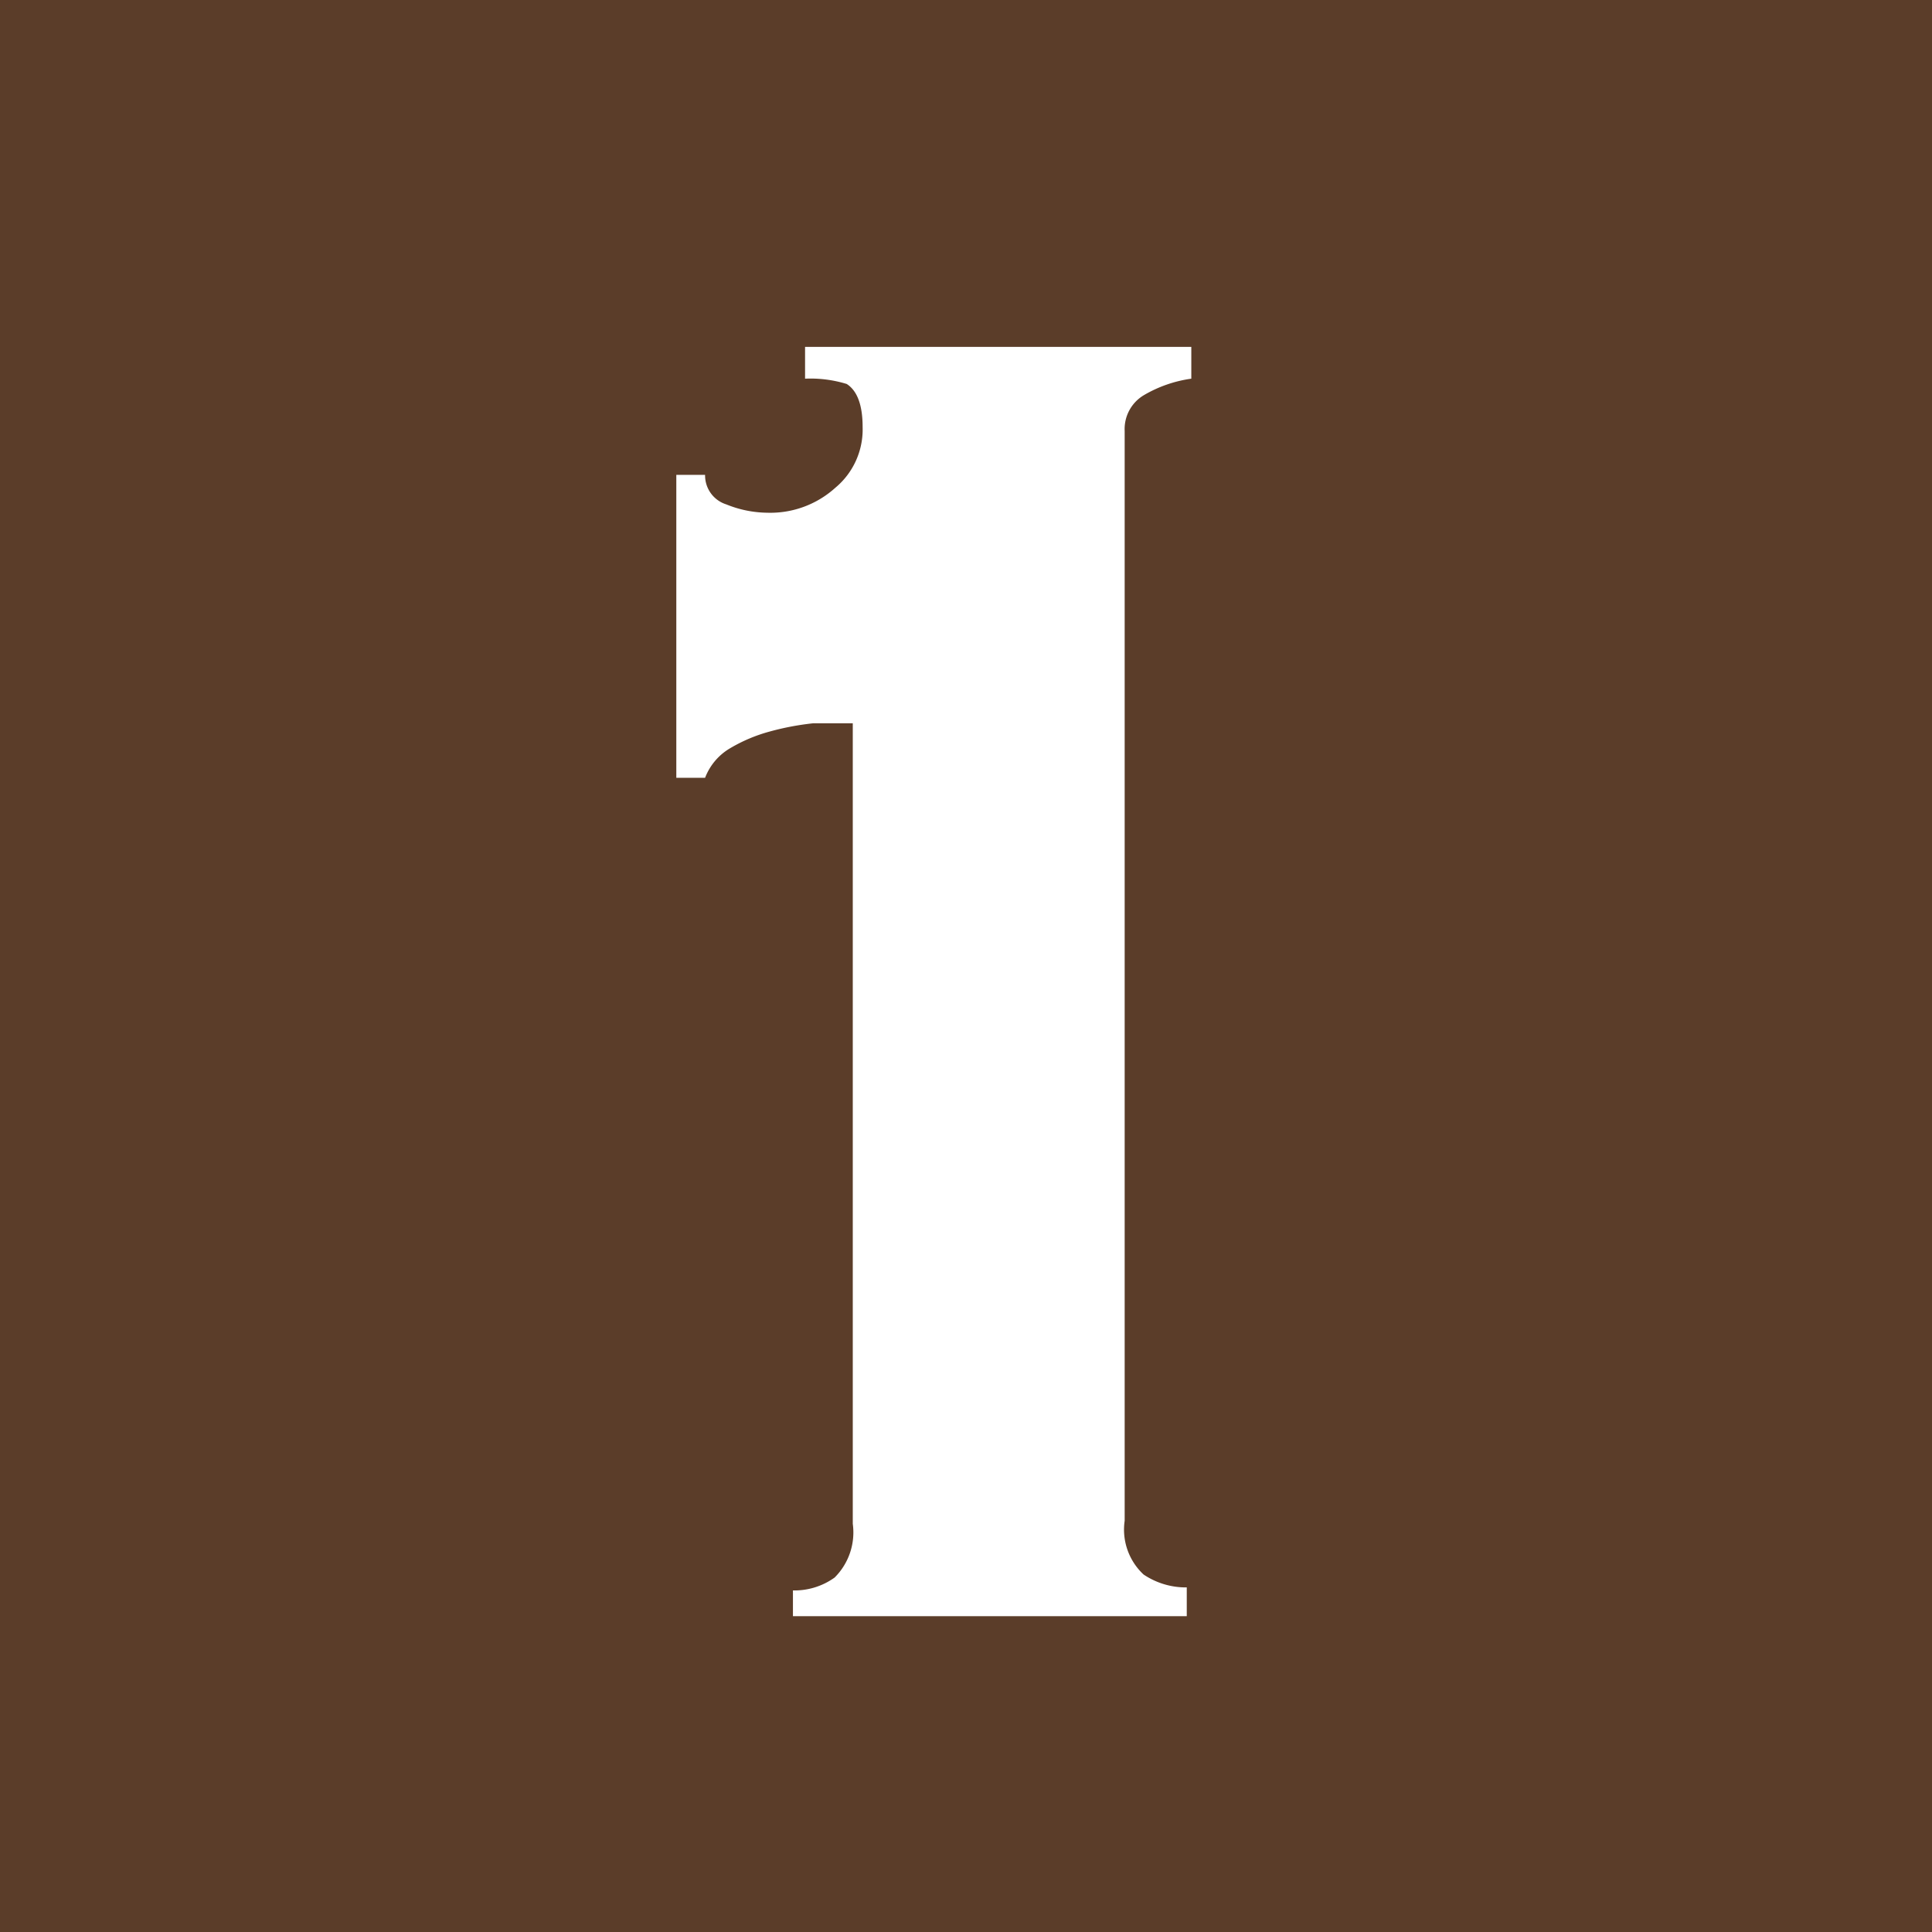 <svg xmlns="http://www.w3.org/2000/svg" viewBox="0 0 25.51 25.51"><defs><style>.cls-1{fill:#5b3d29;}.cls-2{fill:#fff;}</style></defs><title>num_01</title><g id="Layer_2" data-name="Layer 2"><g id="design"><rect class="cls-1" width="25.51" height="25.51"/><path class="cls-2" d="M10.47,21a.91.91,0,0,0,.55-.17.84.84,0,0,0,.24-.71V9.55l-.52,0a3.59,3.59,0,0,0-.58.11,2.1,2.1,0,0,0-.52.22.77.77,0,0,0-.33.39H8.93v-4h.38a.4.4,0,0,0,.28.39,1.47,1.47,0,0,0,.54.11,1.28,1.28,0,0,0,.9-.33,1,1,0,0,0,.36-.8c0-.29-.07-.48-.21-.57A1.63,1.63,0,0,0,10.63,5V4.58h5.1V5a1.7,1.7,0,0,0-.63.22.52.52,0,0,0-.25.47V20.08a.81.81,0,0,0,.25.71,1,1,0,0,0,.57.17v.38h-5.2Z"/></g></g></svg>
